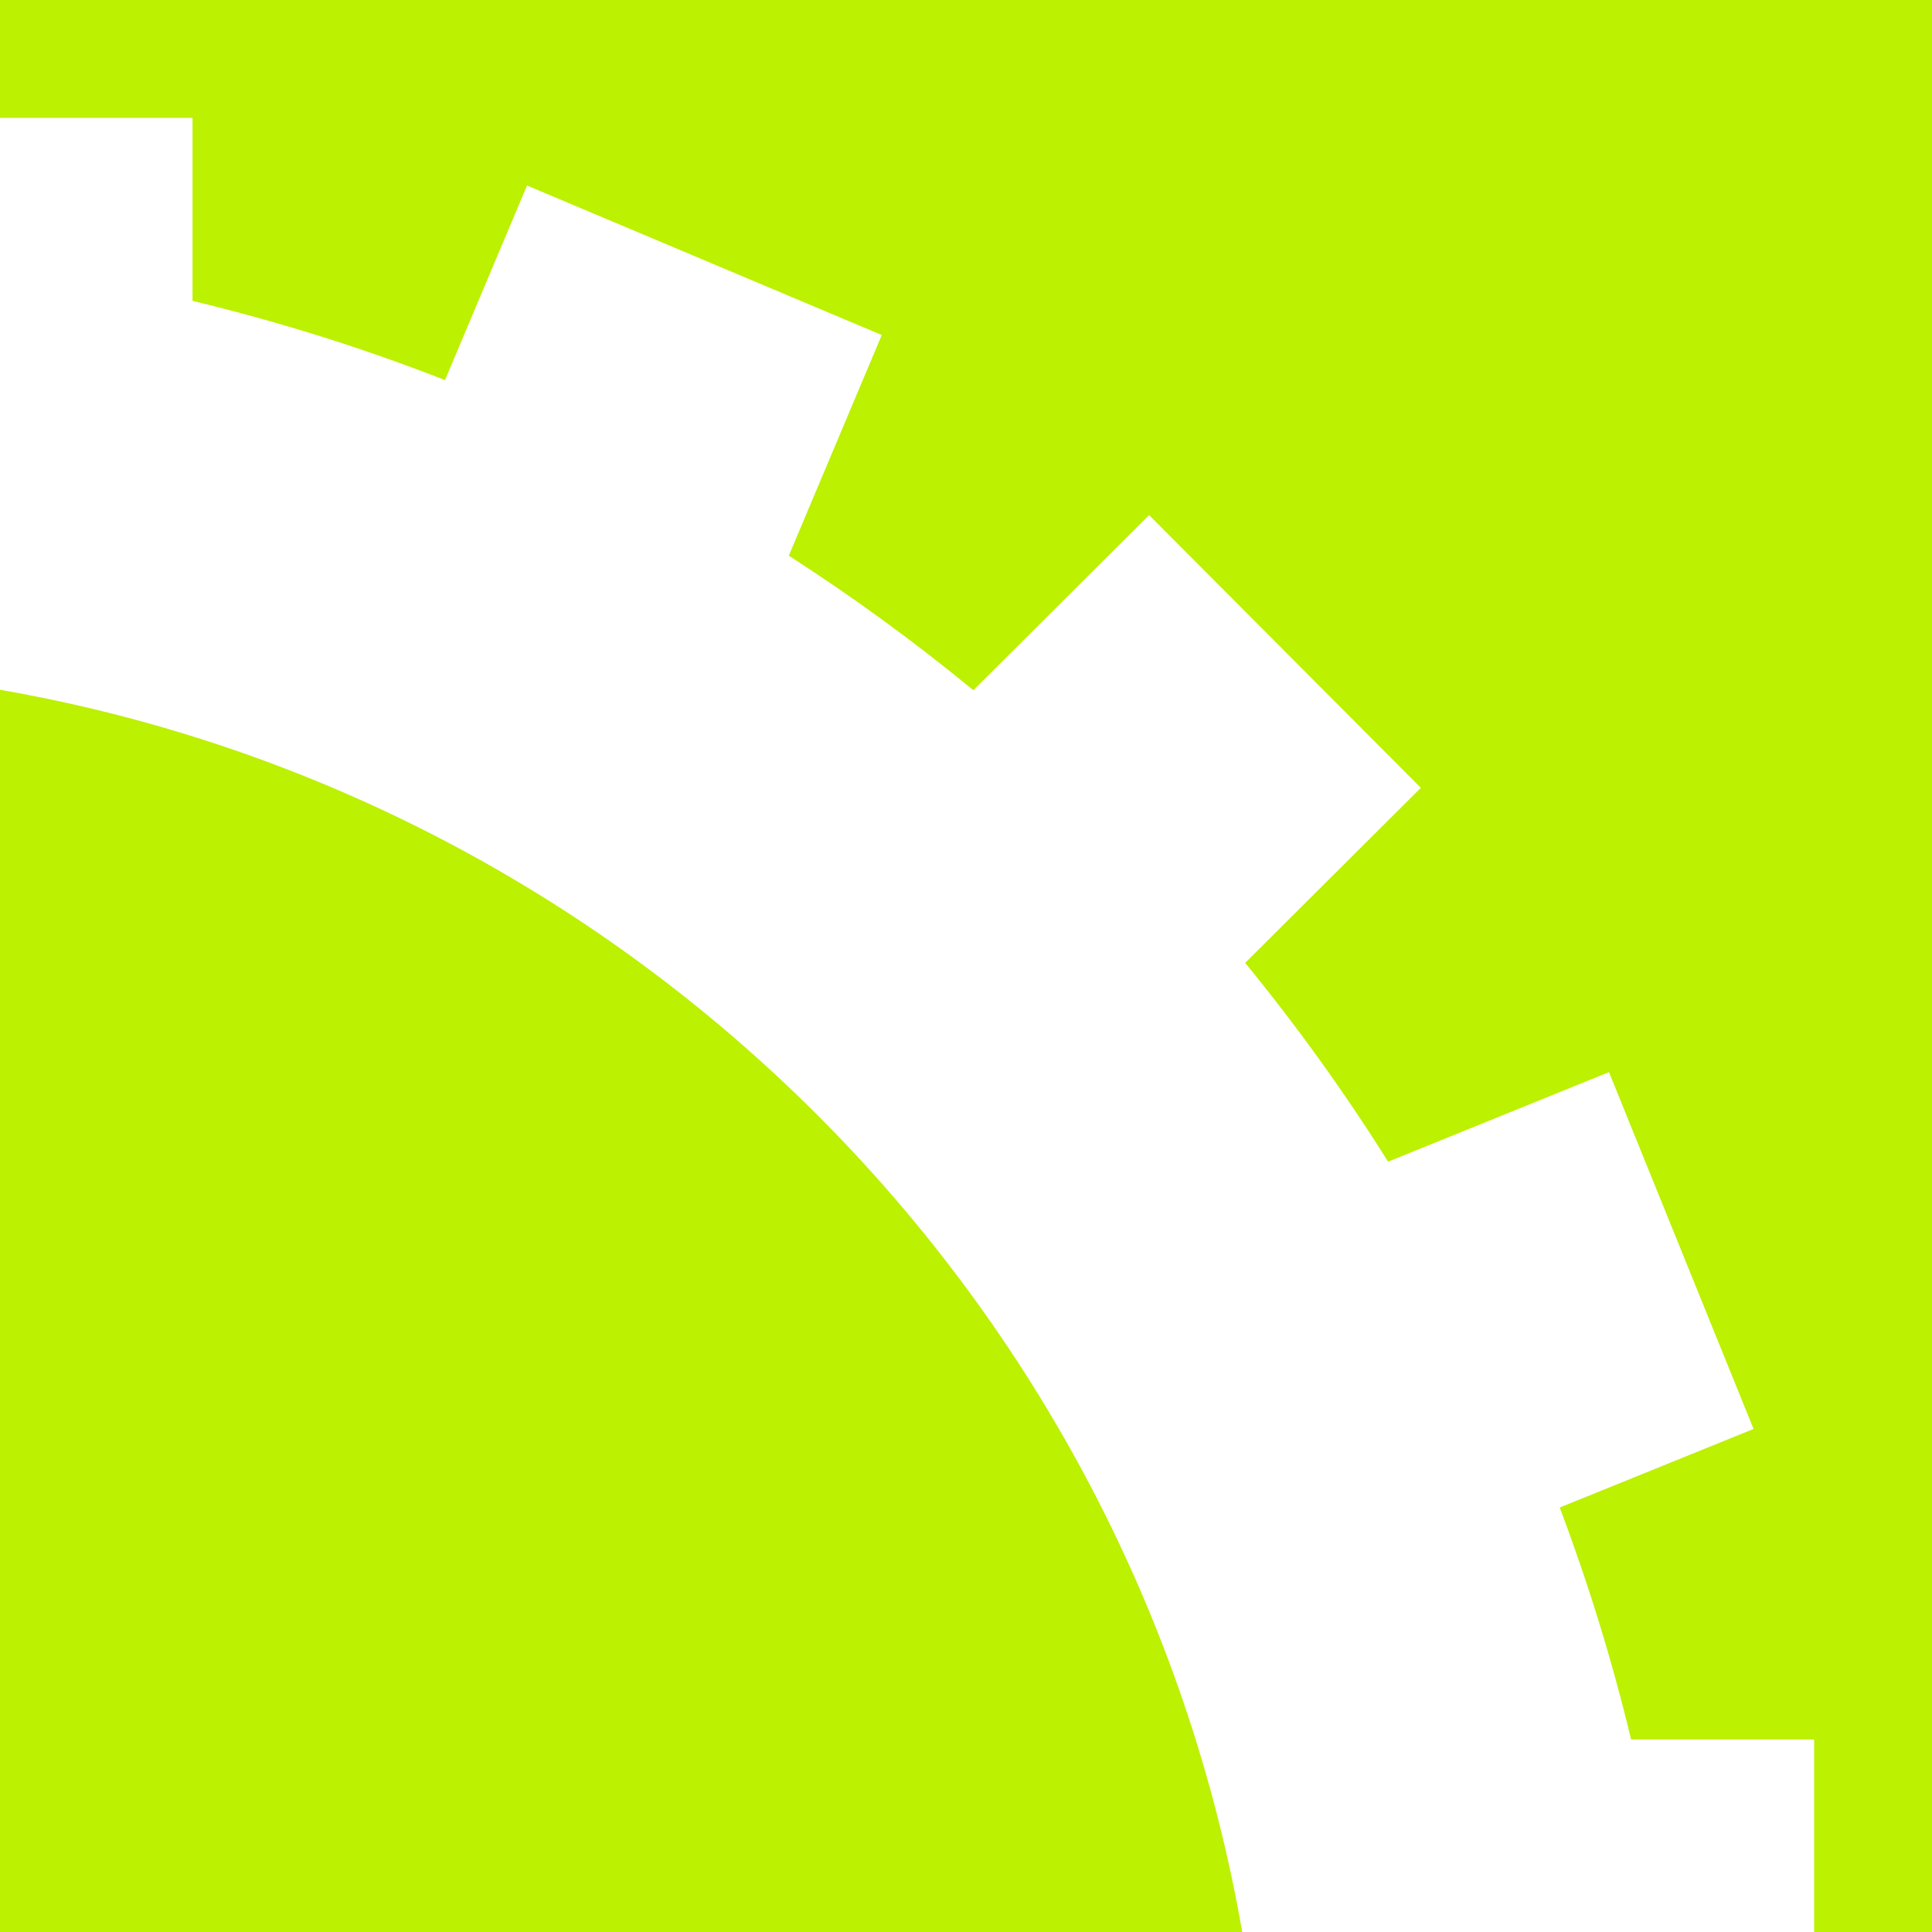 <?xml version="1.0" encoding="UTF-8"?> <svg xmlns="http://www.w3.org/2000/svg" width="42" height="42" viewBox="0 0 42 42" fill="none"><path fill-rule="evenodd" clip-rule="evenodd" d="M0 0H42V42H39.438V37.815H35.459C35.045 36.091 34.524 34.407 33.907 32.772L38.121 31.064L34.978 23.307L30.176 25.254C29.231 23.746 28.191 22.304 27.069 20.932L30.888 17.126L24.981 11.198L21.16 15.005C19.883 13.955 18.545 12.978 17.148 12.08L19.169 7.283L11.457 4.033L9.674 8.263C7.9 7.569 6.066 6.993 4.185 6.541V2.563H0V0ZM27.005 42H0V14.995C13.759 17.387 24.612 28.241 27.005 42Z" fill="#BCF101"></path></svg> 